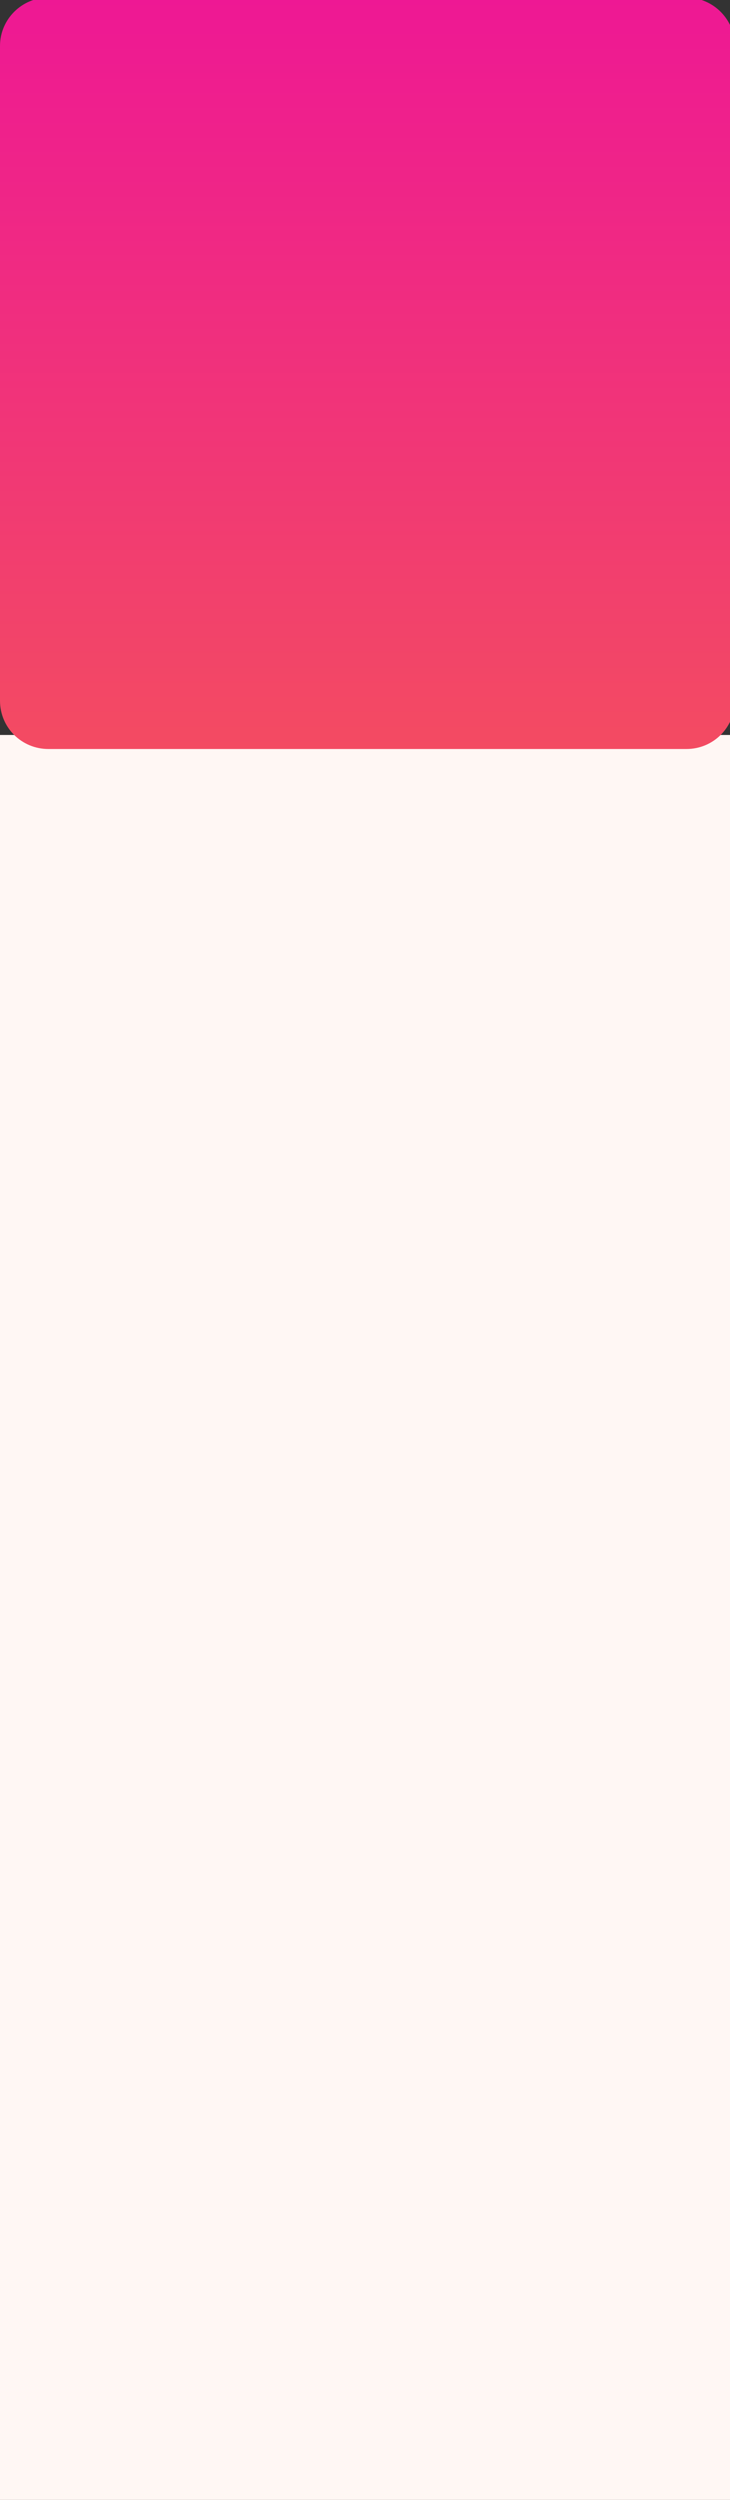 <svg xmlns="http://www.w3.org/2000/svg" width="151" height="517"><rect width="100%" height="100%" fill="#333333" stroke="none"/><defs><linearGradient id="a" x1="76" y1="154.9" x2="76" y2="-.5" gradientUnits="userSpaceOnUse"><stop offset="0" stop-color="#f34b62"></stop><stop offset="1" stop-color="#ee1894"></stop></linearGradient></defs><path d="M-6.3 152h165.6v435.2H-6.3z" style="fill:#fff7f4"></path><path d="M0 9.5C0 4 4.5-.5 10-.5h132c5.5 0 10 4.5 10 10v135.4c0 5.6-4.5 10-10 10H10c-5.5 0-10-4.4-10-10z" style="fill:url(#a)"></path></svg>
